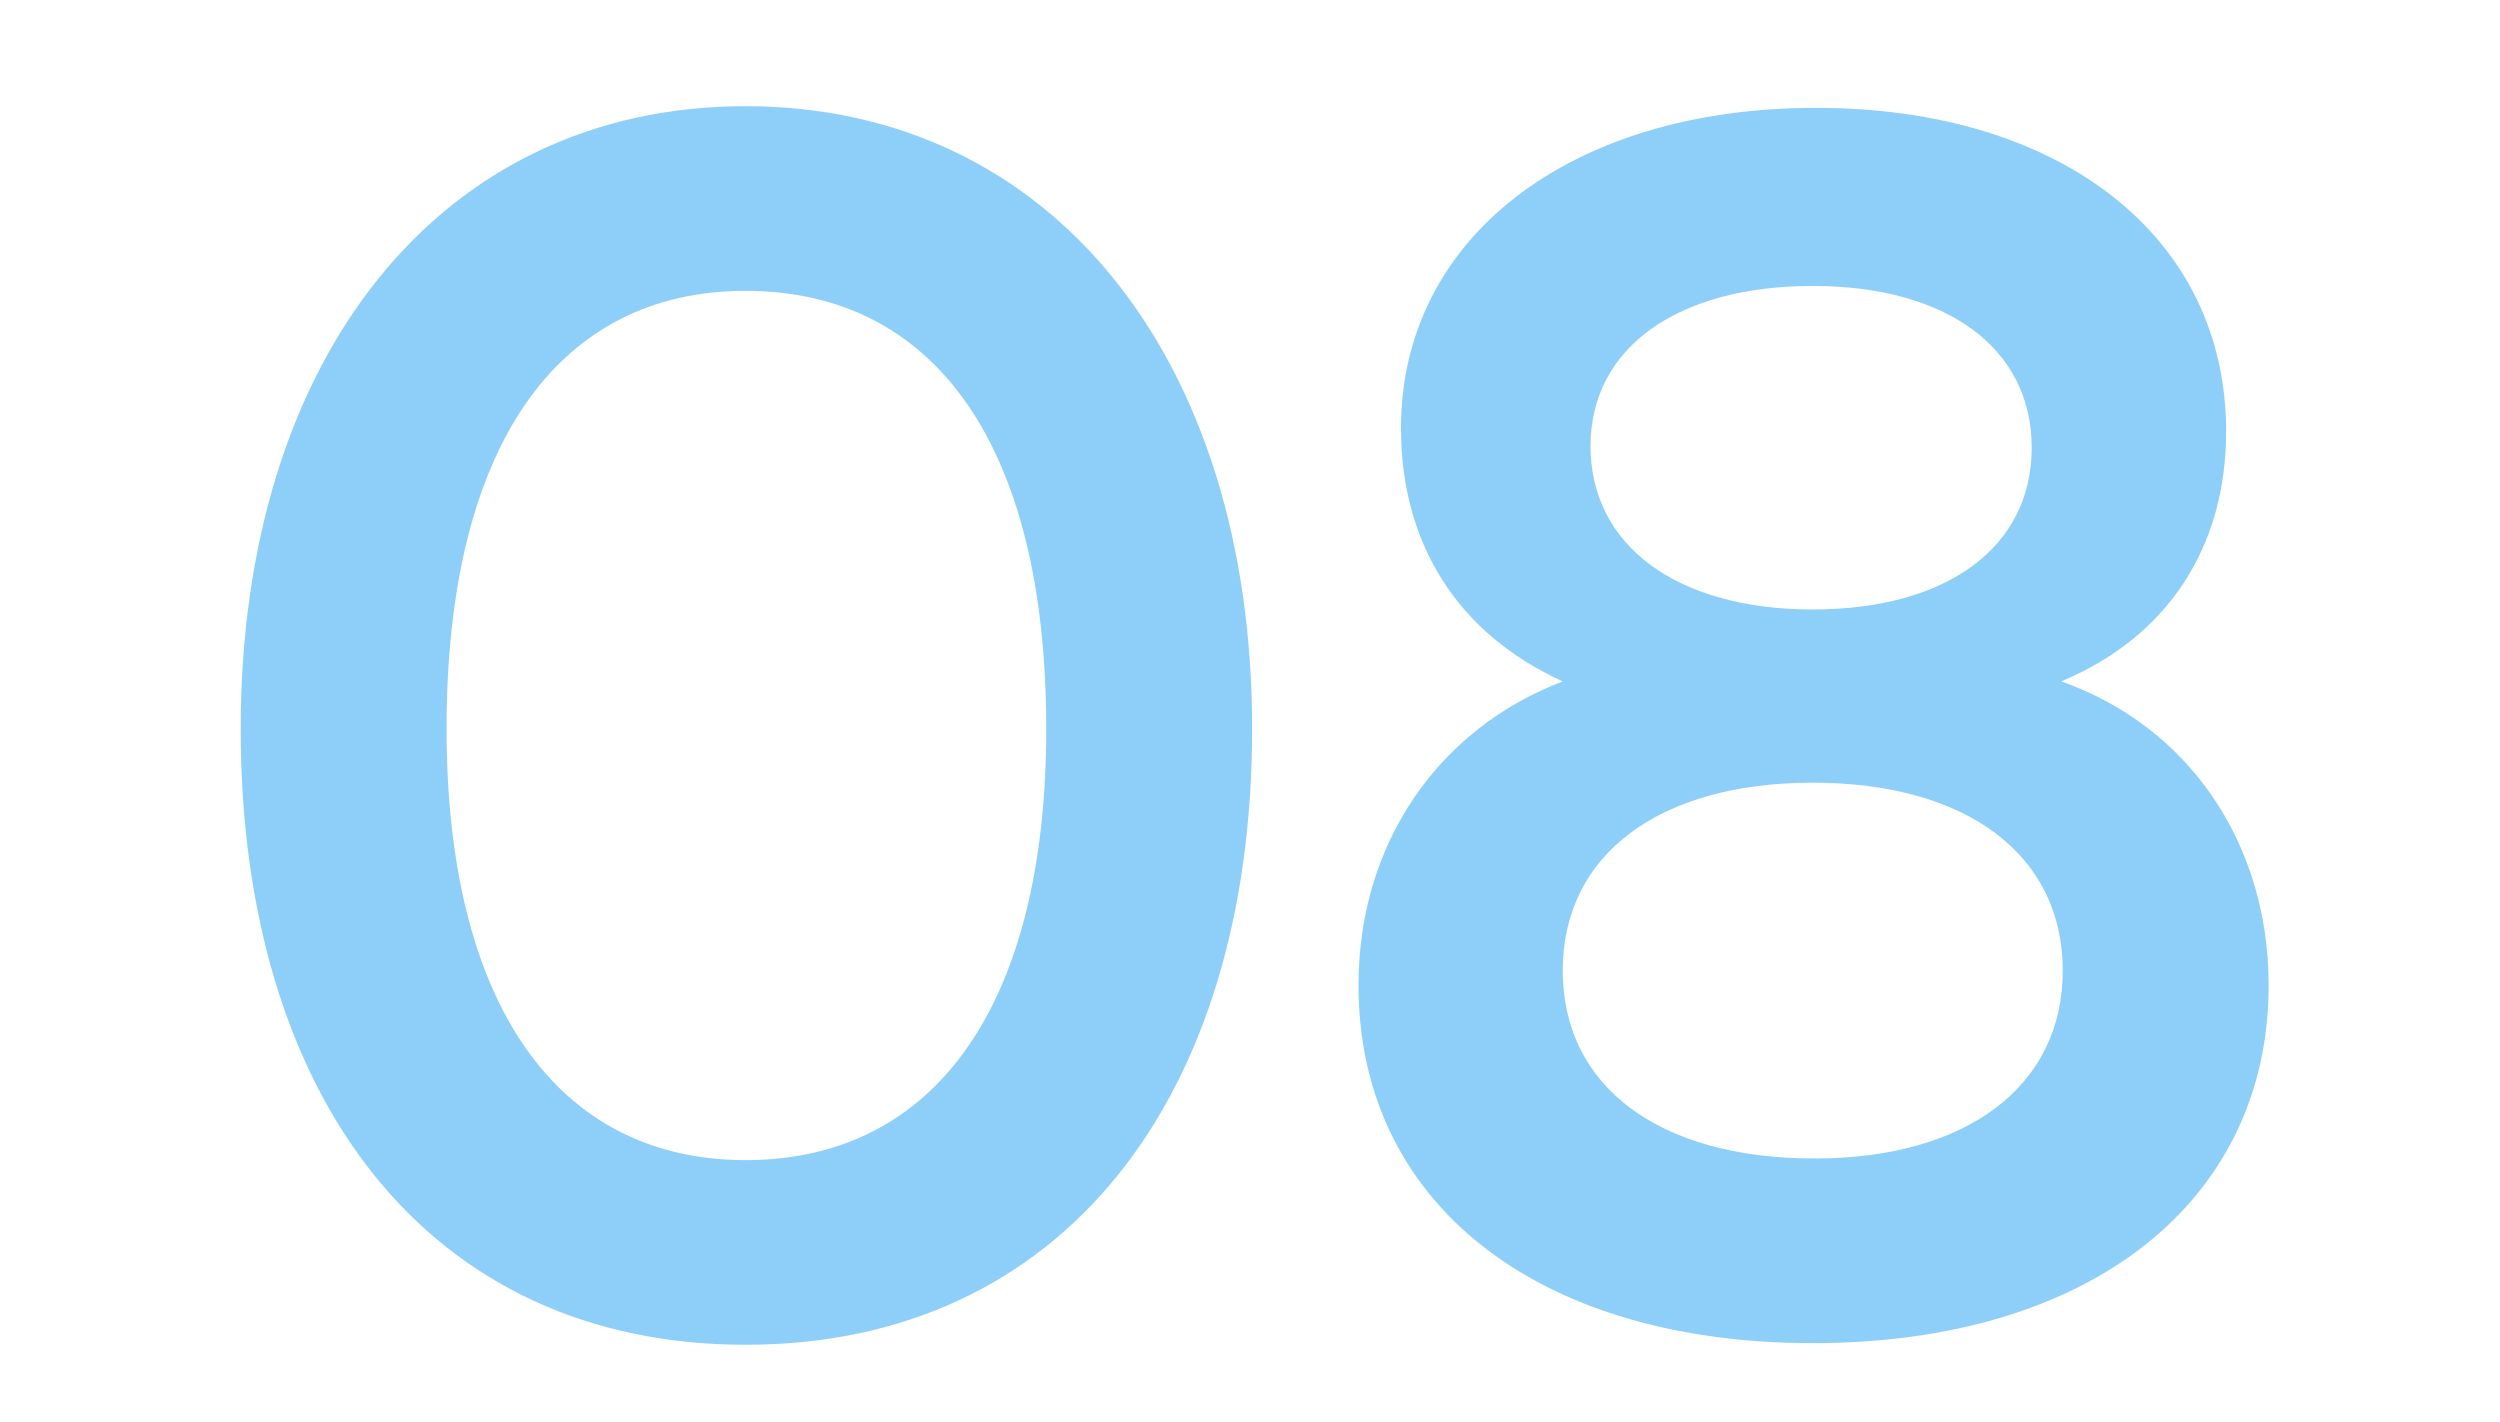 <?xml version="1.0" encoding="UTF-8"?>
<svg xmlns="http://www.w3.org/2000/svg" version="1.2" viewBox="0 0 153 87" width="153" height="87">
  <style>
		.s0 { opacity: .5;fill: #1da1f2 } 
	</style>
  <path class="s0" d="m14.73 44.6c0-22.7 12.2-38.1 30.9-38.1 18.7 0 31 15.4 31 38.1 0 22.6-11.6 37.7-31 37.7-19.4 0-30.9-15.1-30.9-37.7zm12.6 0c0 16.9 6.8 26.4 18.3 26.4 11.6 0 18.4-9.5 18.4-26.4 0-17.3-6.8-26.8-18.4-26.8-11.5 0-18.3 9.5-18.3 26.8zm55.81 15.7c0-8.7 4.9-15.7 12.5-18.6-6.4-2.9-9.9-8.4-9.9-15.5 0-11.6 10.3-19.6 25.4-19.6 15 0 25.1 7.9 25.1 19.8 0 7.1-3.6 12.6-10.1 15.3 7.7 2.7 12.7 9.8 12.7 18.6 0 13.2-10.9 21.9-27.9 21.9-16.9 0-27.8-8.6-27.8-21.9zm14.2-33c0 6.1 5.3 10 13.6 10 8.2 0 13.4-3.8 13.4-9.9 0-6.1-5.2-9.9-13.4-9.9-8.3 0-13.6 3.8-13.6 9.8zm-1.7 32.1c0 7.1 5.9 11.5 15.4 11.5 9.3 0 15.2-4.4 15.2-11.5 0-7.1-5.9-11.5-15.3-11.5-9.4 0-15.3 4.4-15.3 11.5z"></path>
</svg>
